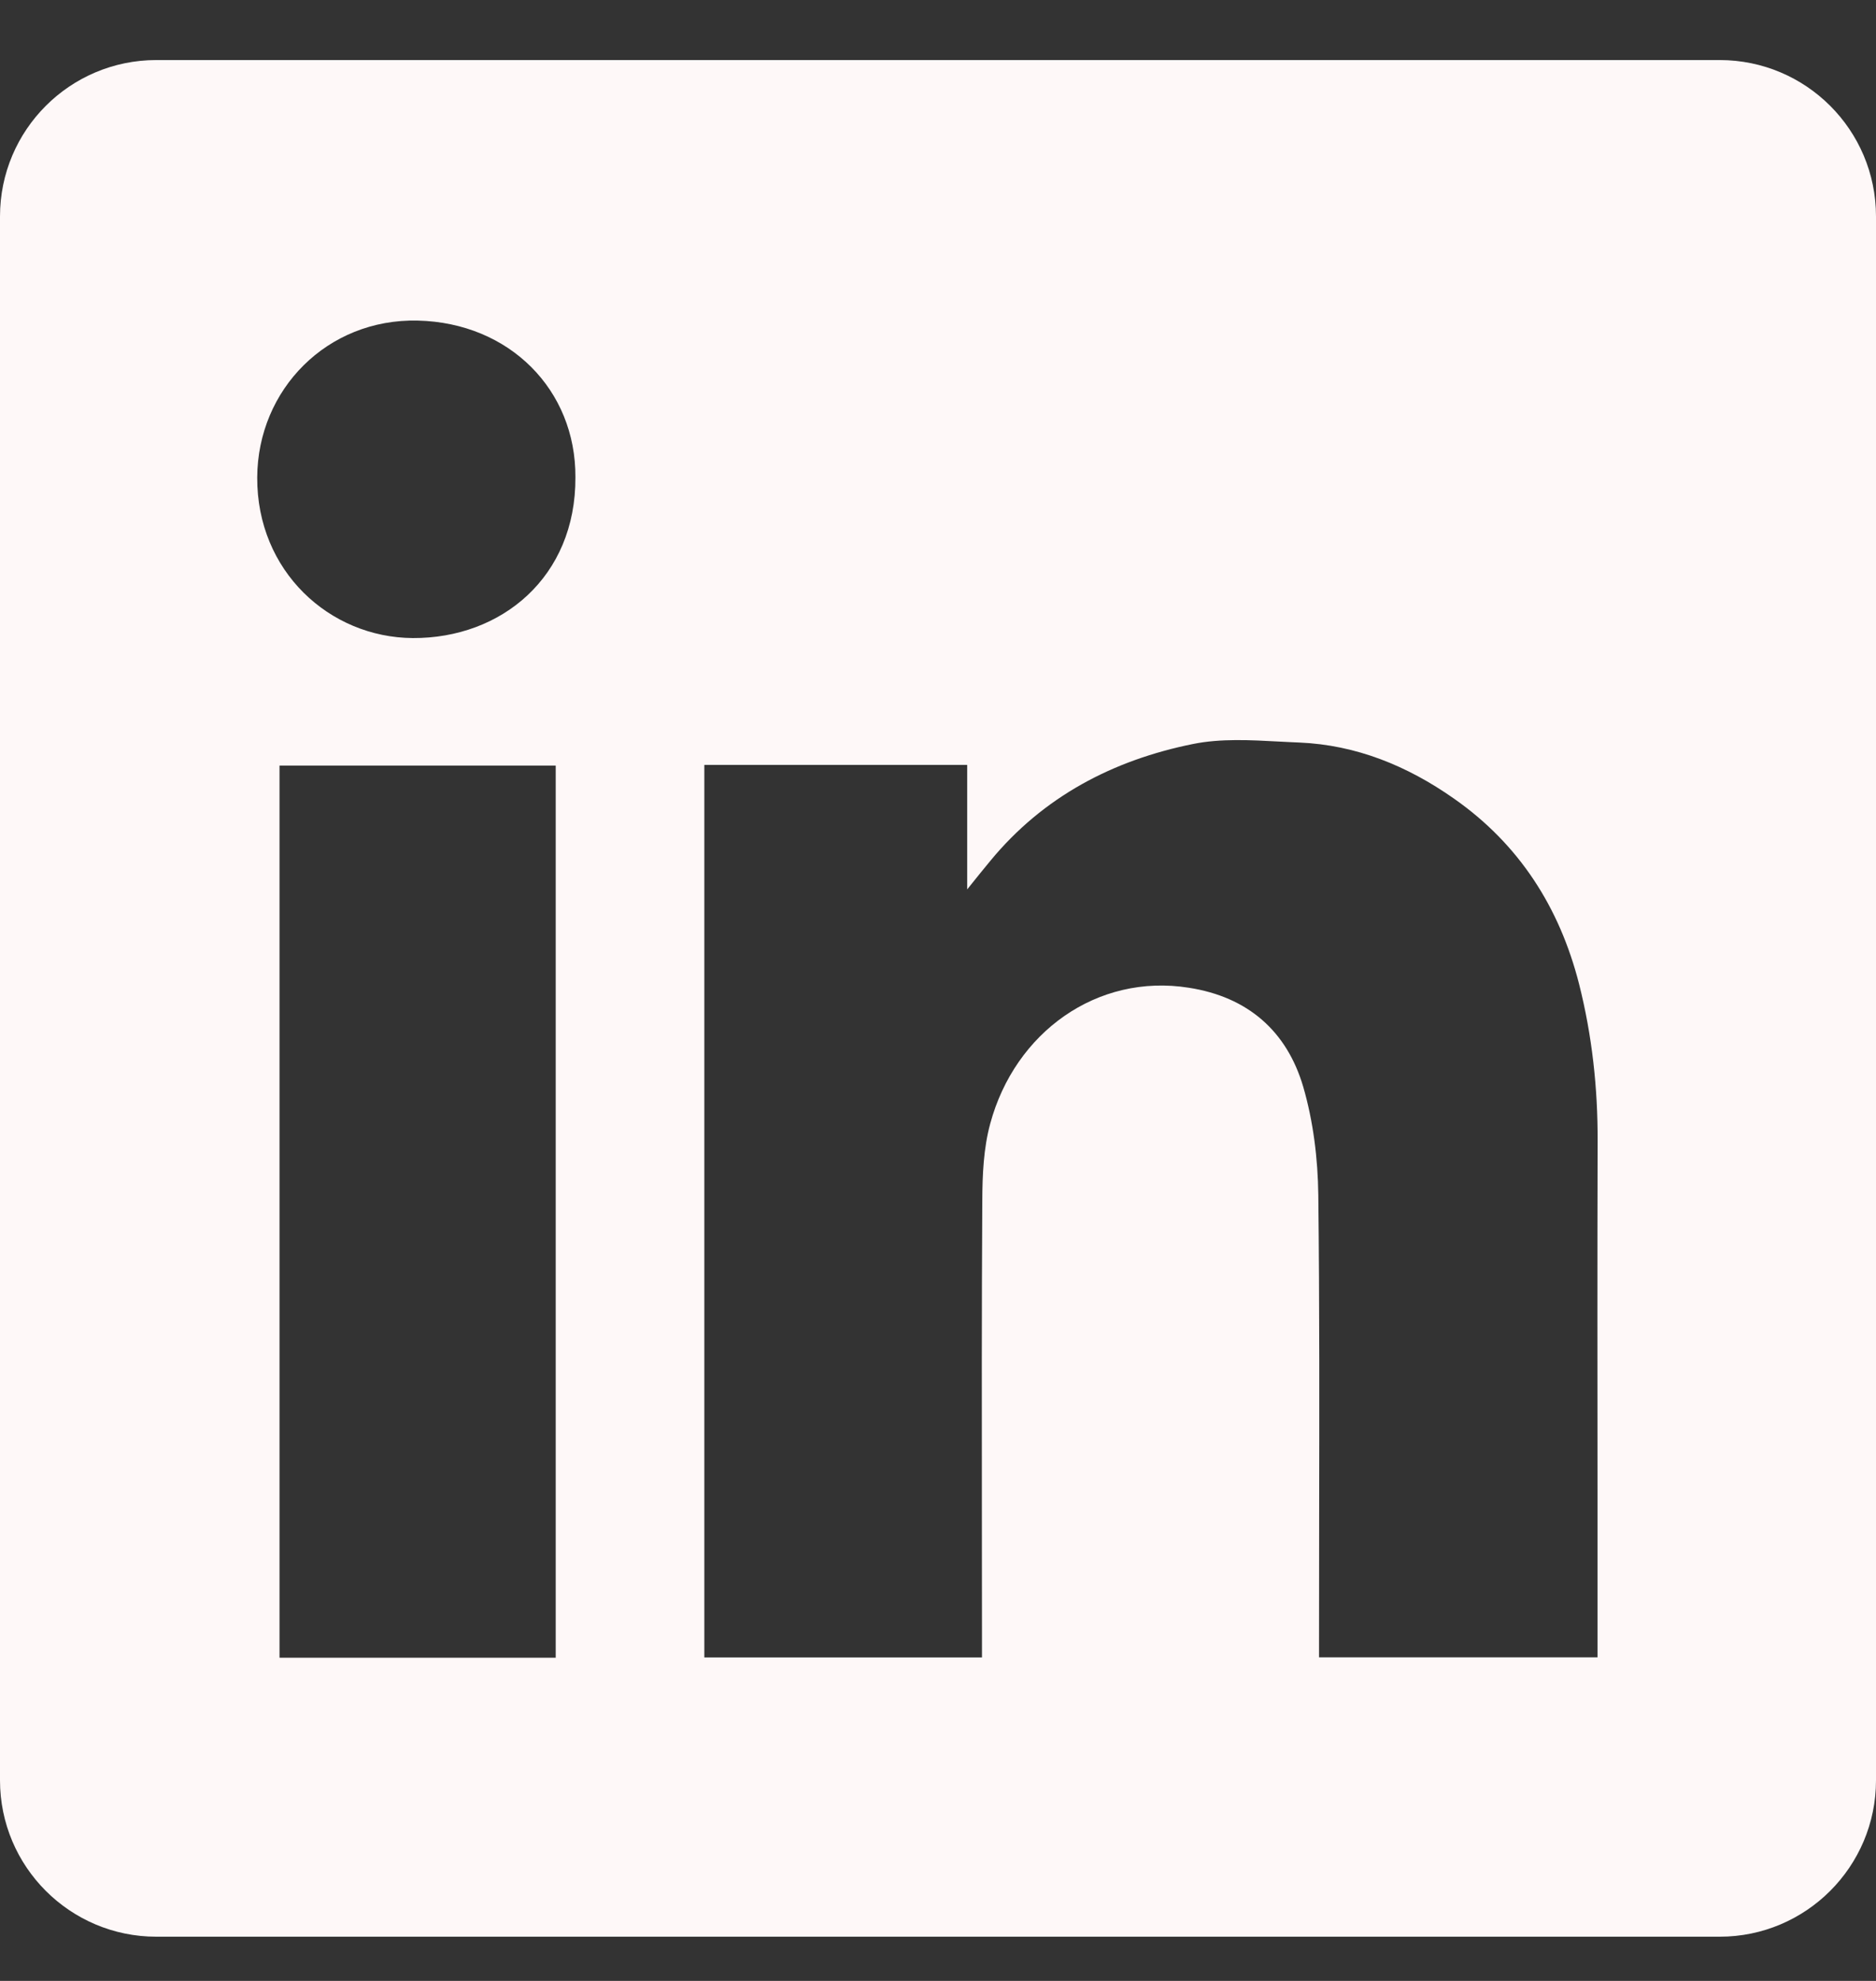 <svg width="18" height="19" viewBox="0 0 18 19" fill="none" xmlns="http://www.w3.org/2000/svg">
<rect x="0" y="0" width="18" height="19" fill="#333333" stroke="none"/>
<path fill-rule="evenodd" clip-rule="evenodd" d="M1.5 0.576C0.672 0.576 0 1.247 0 2.076V17.076C0 17.904 0.672 18.576 1.5 18.576H16.5C17.328 18.576 18 17.904 18 17.076V2.076C18 1.247 17.328 0.576 16.5 0.576H1.5ZM5.521 4.578C5.526 5.535 4.811 6.124 3.961 6.12C3.161 6.115 2.464 5.478 2.468 4.58C2.472 3.735 3.14 3.055 4.008 3.075C4.888 3.095 5.526 3.74 5.521 4.578ZM9.28 7.337H6.76H6.758V15.897H9.422V15.698C9.422 15.318 9.421 14.938 9.421 14.558C9.42 13.544 9.419 12.529 9.425 11.515C9.426 11.269 9.437 11.013 9.501 10.778C9.738 9.901 10.527 9.334 11.407 9.474C11.973 9.562 12.347 9.89 12.504 10.423C12.601 10.756 12.645 11.115 12.649 11.462C12.661 12.51 12.659 13.557 12.657 14.605C12.657 14.975 12.656 15.345 12.656 15.714V15.896H15.328V15.691C15.328 15.239 15.328 14.787 15.328 14.335C15.327 13.205 15.326 12.076 15.329 10.946C15.331 10.435 15.276 9.932 15.151 9.438C14.964 8.704 14.577 8.097 13.948 7.658C13.503 7.346 13.013 7.145 12.466 7.122C12.404 7.12 12.341 7.116 12.278 7.113C11.998 7.098 11.714 7.082 11.447 7.136C10.682 7.29 10.01 7.64 9.502 8.257C9.443 8.328 9.385 8.4 9.299 8.507L9.28 8.531V7.337ZM2.682 15.9H5.332V7.343H2.682V15.9Z" fill="#FEF8F8"/>
</svg>
